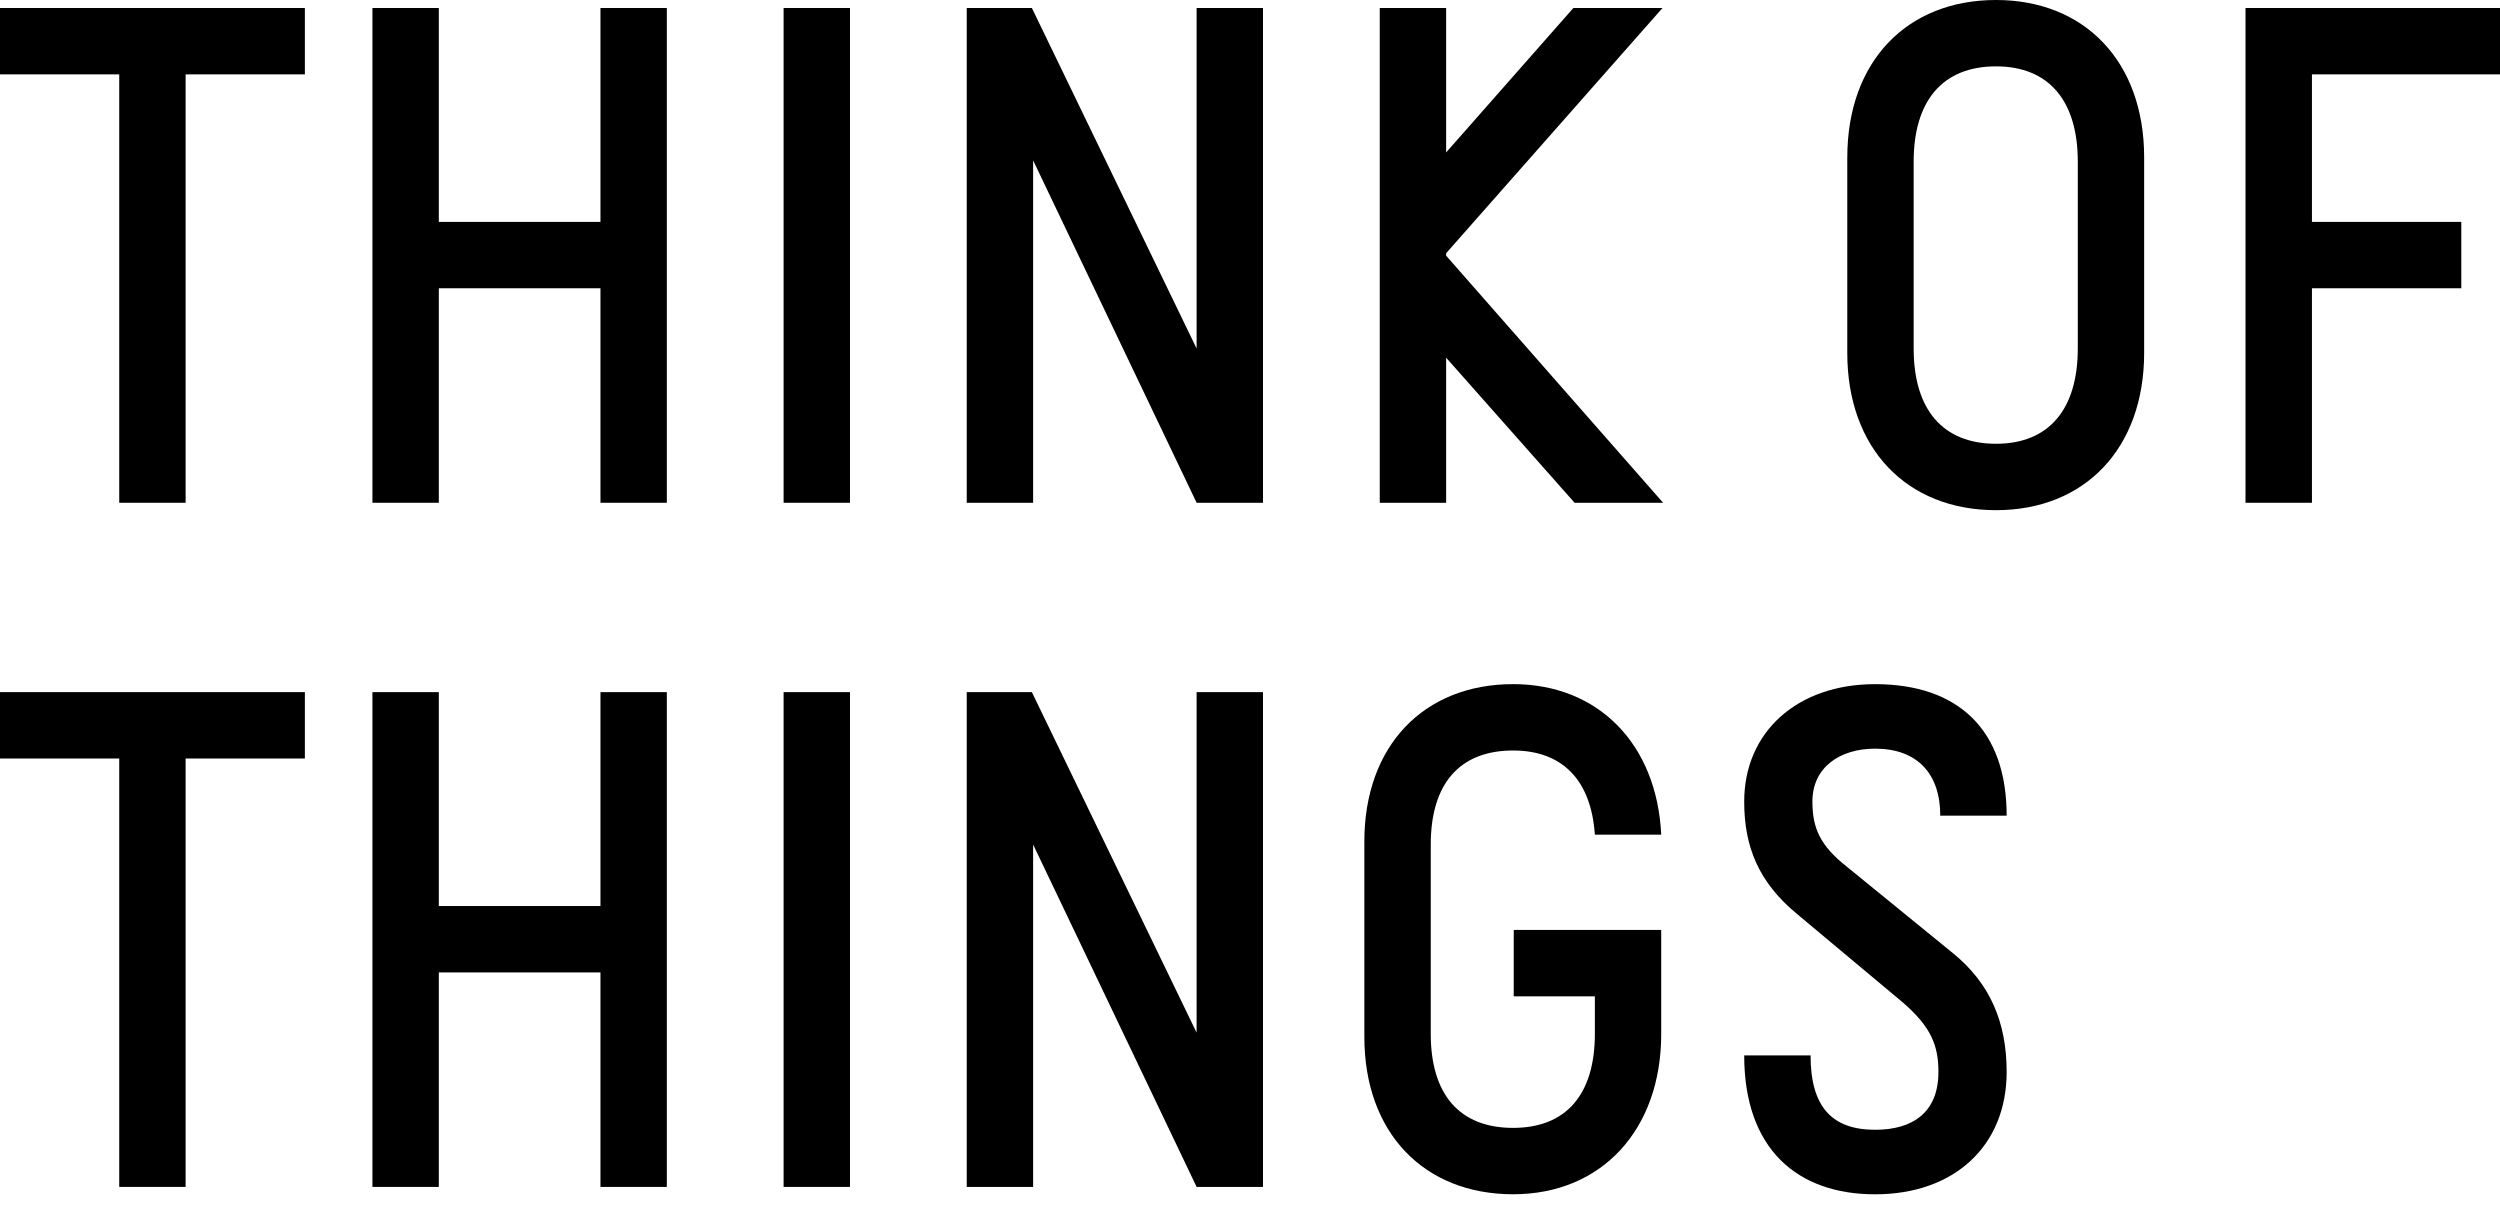 <?xml version="1.0" encoding="utf-8"?>
<!-- Generator: Adobe Illustrator 15.0.0, SVG Export Plug-In  -->
<!DOCTYPE svg PUBLIC "-//W3C//DTD SVG 1.1//EN" "http://www.w3.org/Graphics/SVG/1.1/DTD/svg11.dtd">
<svg version="1.1"
	 xmlns="http://www.w3.org/2000/svg" xmlns:xlink="http://www.w3.org/1999/xlink" xmlns:a="http://ns.adobe.com/AdobeSVGViewerExtensions/3.0/"
	 x="0px" y="0px" width="112px" height="54px" viewBox="0 0 112 54" enable-background="new 0 0 112 54" xml:space="preserve">
<defs>
</defs>
<path d="M13.658,3.332H8.316v19.192H5.342V3.332H0V0.358h13.658V3.332z"/>
<path d="M26.901,22.524v-9.61h-7.242v9.61h-2.974V0.358h2.974v9.583h7.242v-9.583h2.973v22.166H26.901z"/>
<path d="M35.105,22.524V0.358h2.974v22.166H35.105z"/>
<path d="M53.609,0.358h2.973v22.166h-2.973L46.284,7.186v15.338h-2.974V0.358h2.918l7.38,15.255V0.358z"/>
<path d="M64.787,11.345v0.11l9.72,11.069h-3.965l-5.755-6.499v6.499h-2.974V0.358h2.974v6.471l5.7-6.471h3.993
	L64.787,11.345z"/>
<path d="M82.759,7.05C82.759,2.753,85.429,0,89.422,0c3.965,0,6.636,2.753,6.636,7.05v8.756
	c0,4.296-2.67,7.05-6.636,7.05c-3.993,0-6.664-2.754-6.664-7.05V7.05z M93.085,7.242
	c0-2.726-1.295-4.269-3.663-4.269c-2.396,0-3.69,1.544-3.69,4.269v8.371c0,2.726,1.295,4.268,3.69,4.268
	c2.368,0,3.663-1.542,3.663-4.268V7.242z"/>
<path d="M103.575,3.332v6.609h6.691v2.973h-6.691v9.61h-2.976V0.358H112V3.332H103.575z"/>
<path d="M13.658,33.981H8.316v19.192H5.342V33.981H0v-2.974h13.658V33.981z"/>
<path d="M26.901,53.174v-9.609h-7.242v9.609h-2.974v-22.166h2.974v9.582h7.242v-9.582h2.973v22.166H26.901z"/>
<path d="M35.105,53.174v-22.166h2.974v22.166H35.105z"/>
<path d="M53.609,31.008h2.973v22.166h-2.973l-7.325-15.338v15.338h-2.974v-22.166h2.918l7.38,15.254V31.008z"/>
<path d="M74.423,46.317c0,4.296-2.669,7.186-6.635,7.186c-3.993,0-6.665-2.753-6.665-7.049v-8.757
	c0-4.295,2.672-7.048,6.665-7.048c3.827,0,6.442,2.697,6.635,6.745h-2.973c-0.166-2.45-1.46-3.772-3.662-3.772
	c-2.396,0-3.69,1.486-3.69,4.213v8.481c0,2.726,1.295,4.213,3.69,4.213c2.368,0,3.662-1.487,3.662-4.213v-1.68
	h-3.635v-2.975h6.607V46.317z"/>
<path d="M86.924,36.542c0-1.899-1.046-3.002-2.919-3.002c-1.569,0-2.809,0.826-2.809,2.369
	c0,1.211,0.358,1.983,1.542,2.919l4.764,3.882c1.652,1.35,2.396,3.084,2.396,5.314
	c0,3.307-2.341,5.481-5.893,5.481c-3.497,0-5.865-2.038-5.865-6.224h2.973c0,2.313,0.964,3.333,2.892,3.333
	c1.679,0,2.836-0.771,2.836-2.59c0-1.155-0.302-2.009-1.625-3.139l-4.708-3.937
	c-1.735-1.433-2.368-3.029-2.368-5.039c0-3.112,2.368-5.259,5.865-5.259c3.69,0,5.893,2.01,5.893,5.892H86.924z"
	/>
</svg>
